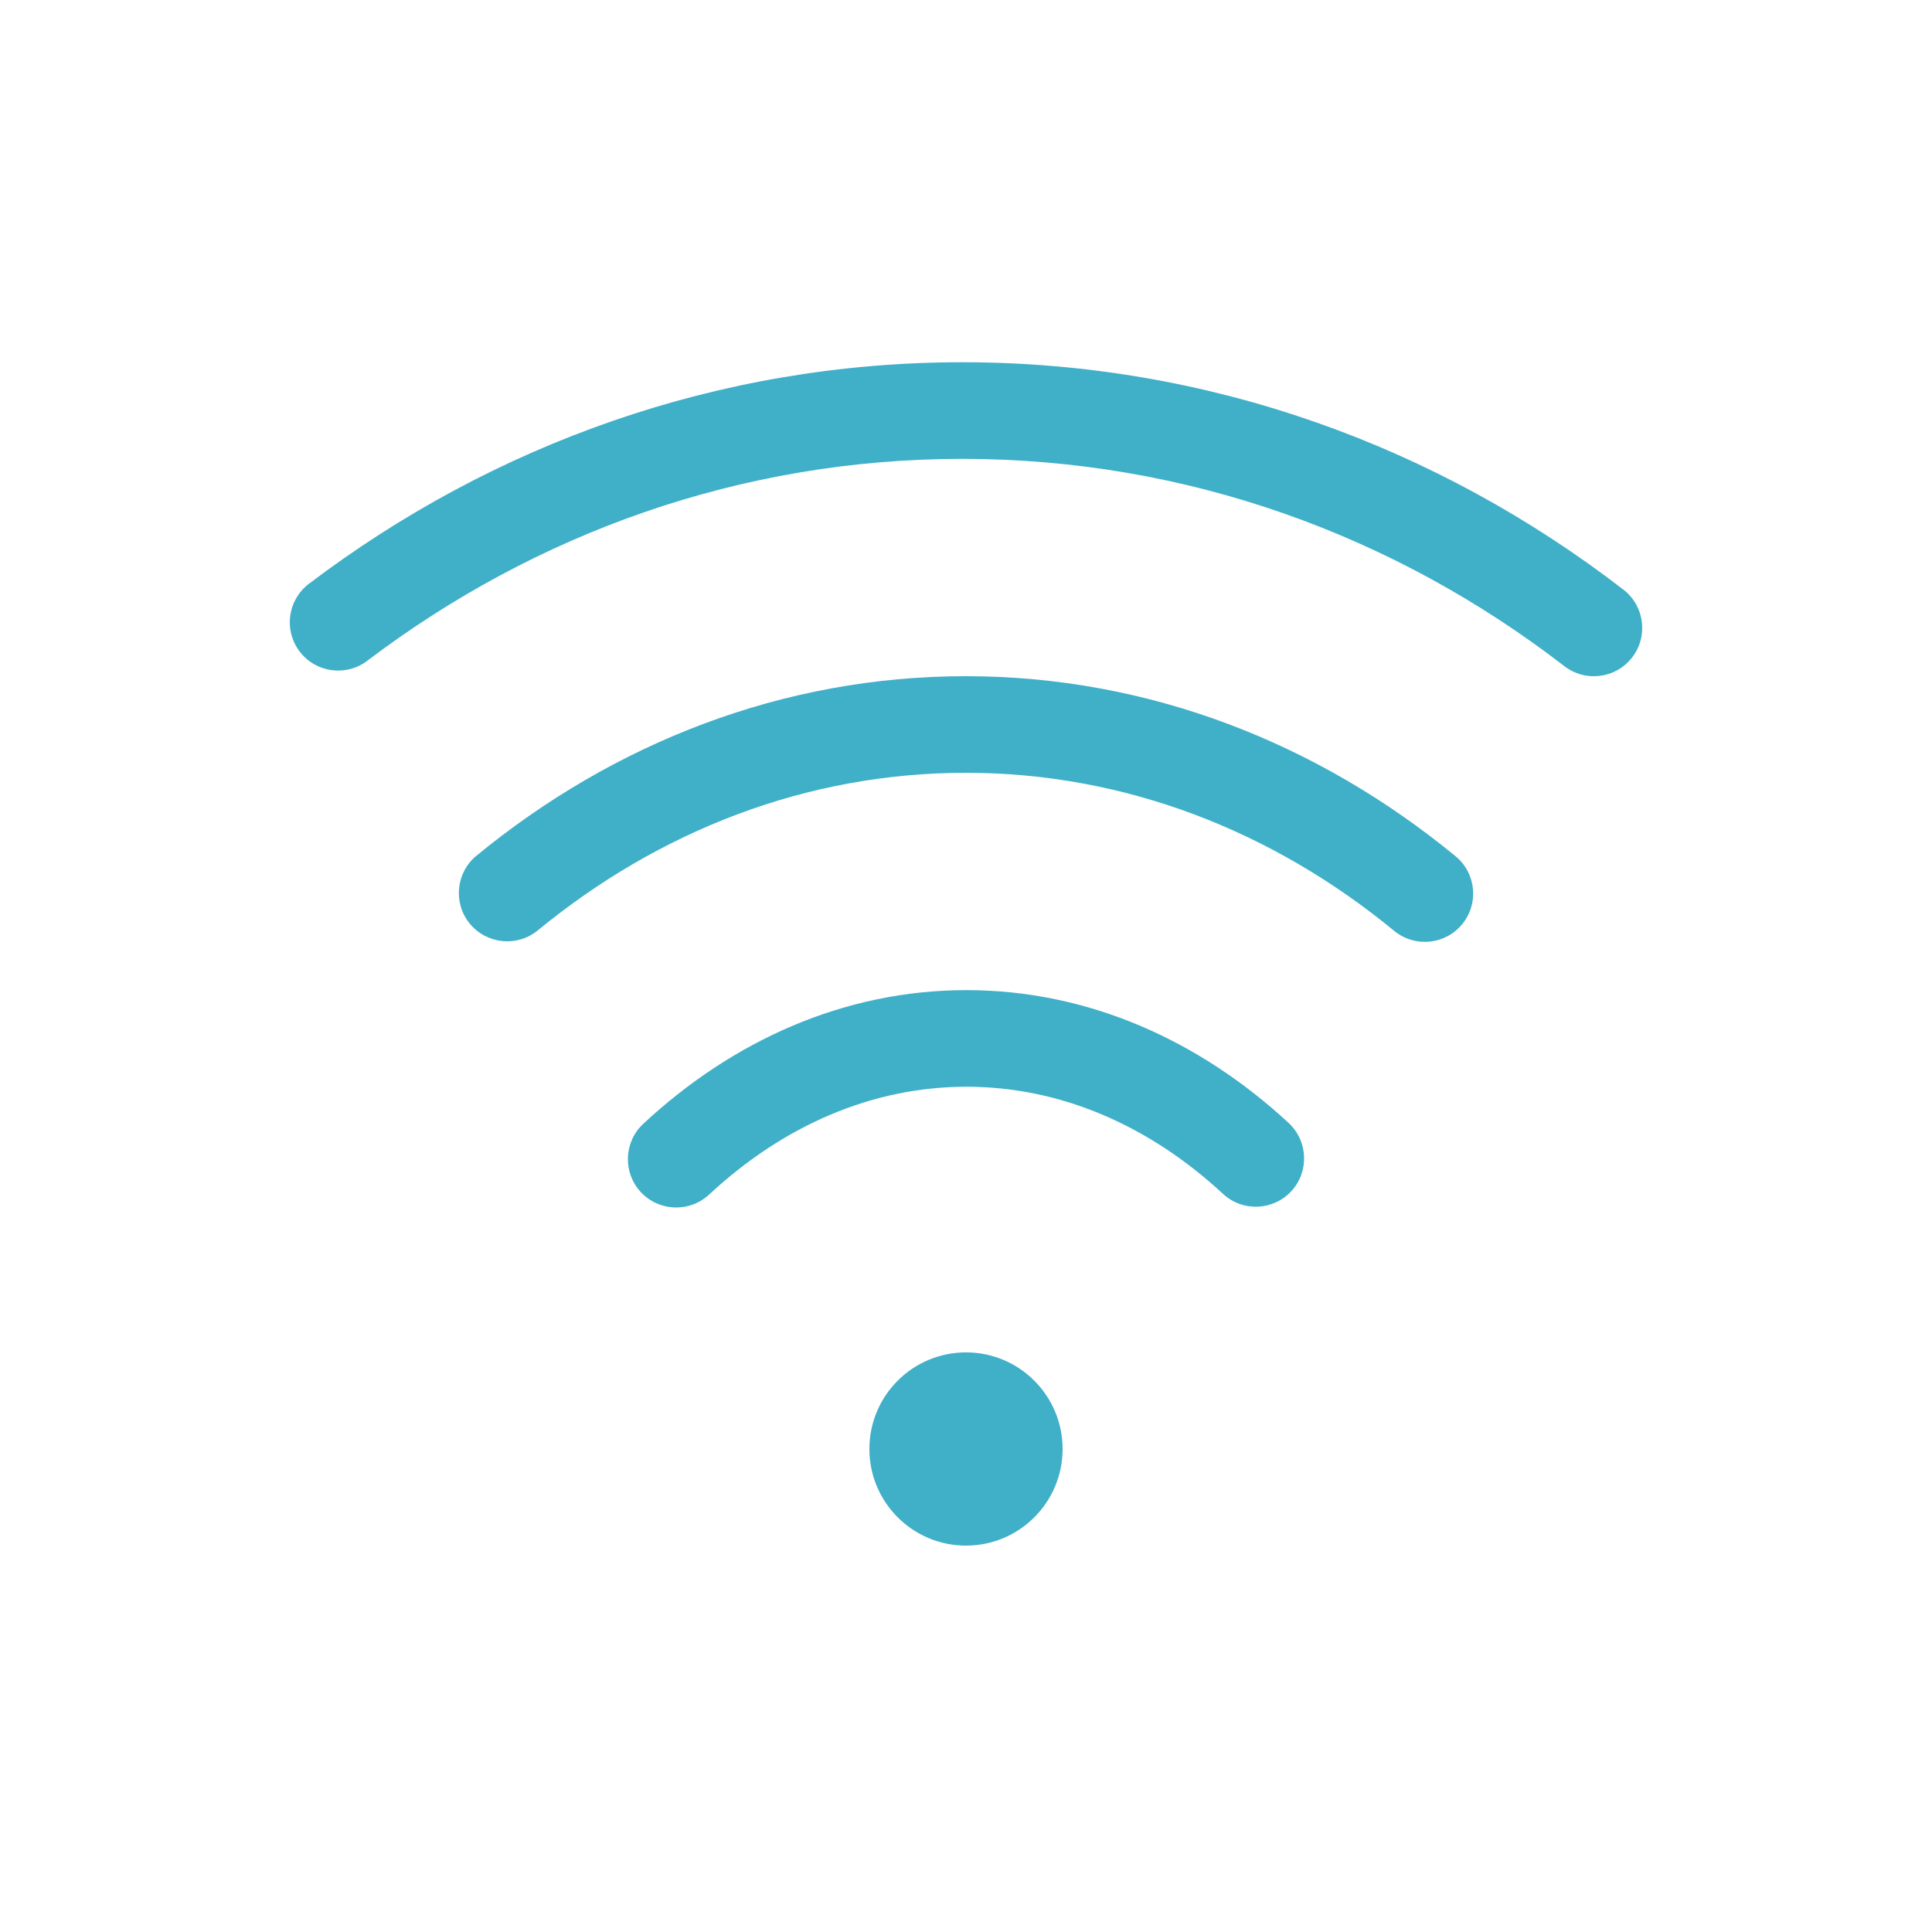 <svg xmlns="http://www.w3.org/2000/svg" viewBox="0 0 512 512" version="1.1" height="512pt" width="512pt">
 <path fill="#40afc8" d="m281.6 384c0 14.141-11.461 25.602-25.602 25.602s-25.602-11.461-25.602-25.602 11.461-25.602 25.602-25.602 25.602 11.461 25.602 25.602z"></path>
 <path fill-rule="evenodd" fill="#40afc8" d="m256.1 288c-25 0-48.539 10.301-68.18 28.578-5.18 4.801-13.281 4.519-18.102-0.66-4.801-5.18-4.519-13.281 0.66-18.102 23.66-22 53.223-35.422 85.621-35.422 32.301 0 61.777 13.34 85.402 35.199 5.18 4.82 5.5 12.918 0.699 18.102-4.82 5.18-12.918 5.5-18.102 0.68-19.602-18.16-43.082-28.379-68-28.379z"></path>
 <path fill-rule="evenodd" fill="#40afc8" d="m255.92 204.8c-42.102 0-81.219 15.34-113.4 41.758-5.461 4.481-13.52 3.68-18.02-1.781-4.481-5.461-3.68-13.539 1.781-18.02 36.34-29.82 81.102-47.559 129.64-47.559 48.602 0 93.441 17.801 129.82 47.719 5.461 4.481 6.242 12.559 1.738 18.02-4.481 5.461-12.559 6.242-18.02 1.738-32.199-26.48-71.379-41.879-113.54-41.879z"></path>
 <path fill-rule="evenodd" fill="#40afc8" d="m255.02 121.6c-58.762 0-113.18 19.781-157.7 53.52-5.621 4.262-13.66 3.16-17.922-2.481-4.281-5.641-3.16-13.66 2.481-17.941 48.699-36.898 108.5-58.699 173.14-58.699 65.562 0 126.12 22.398 175.2 60.262 5.602 4.32 6.641 12.359 2.32 17.961-4.32 5.602-12.359 6.641-17.961 2.32-44.859-34.602-99.977-54.938-159.56-54.938z"></path>
</svg>
